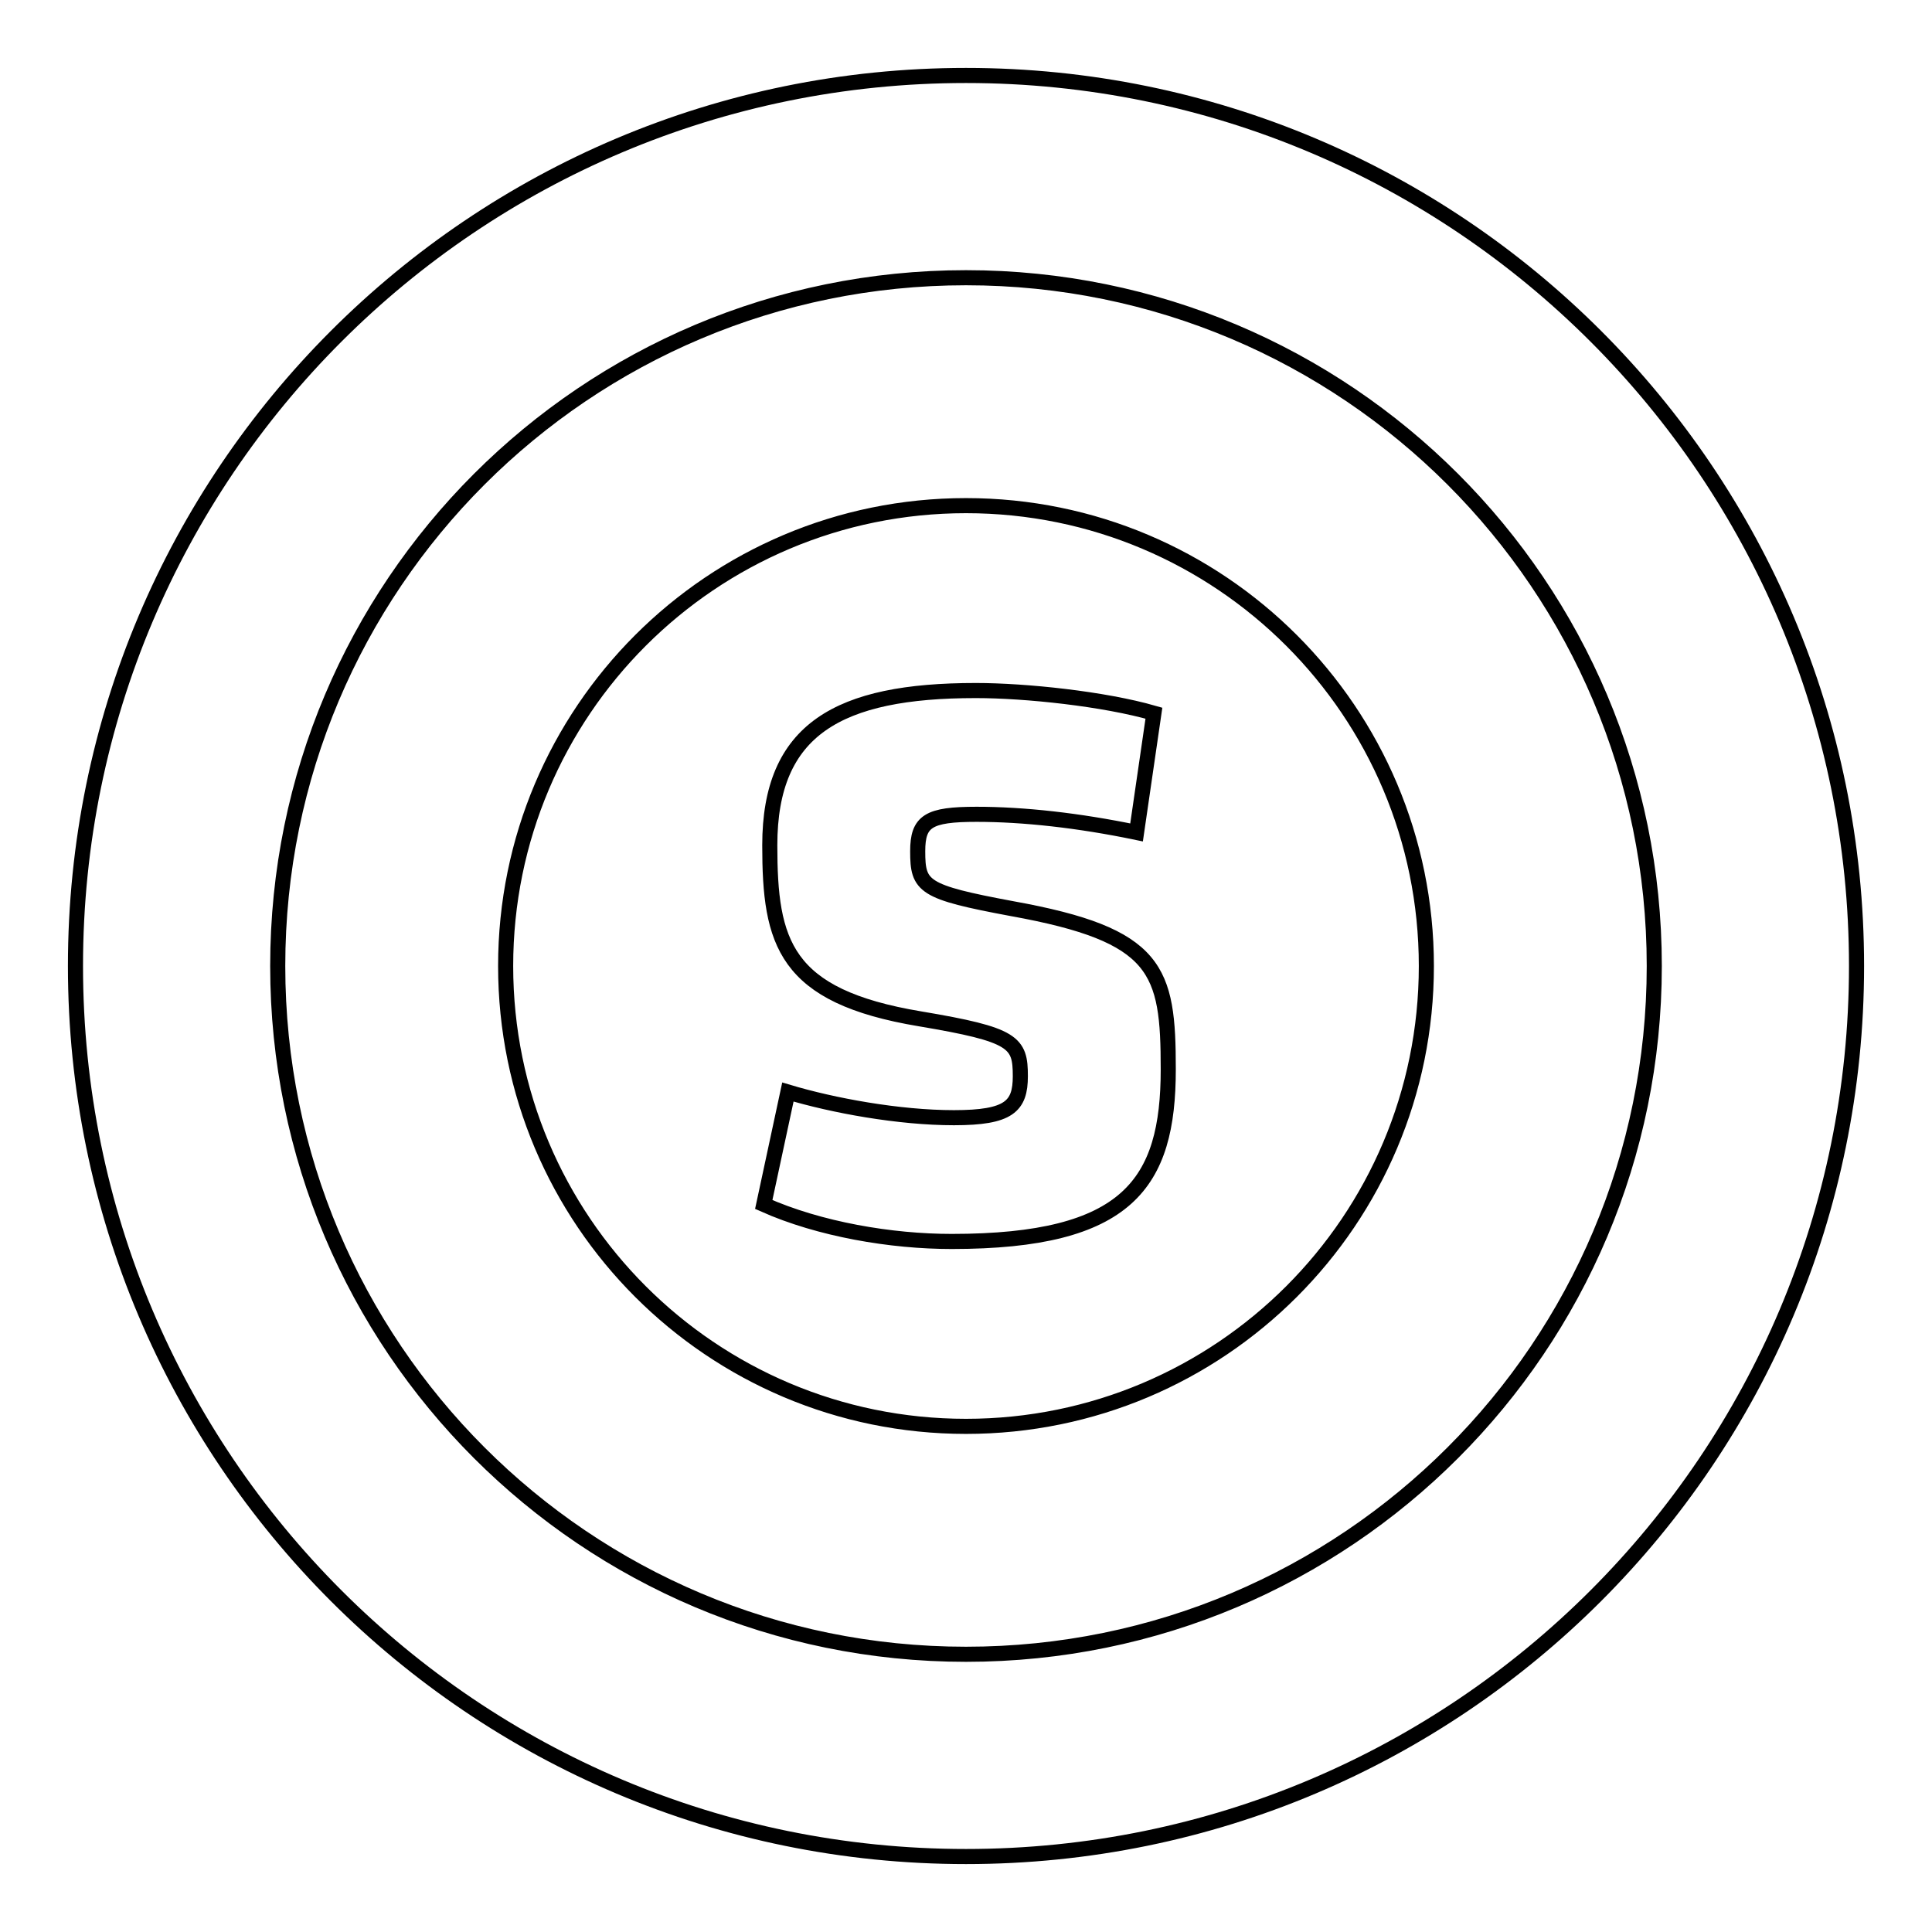 <?xml version="1.0" encoding="utf-8"?>
<!-- Svg Vector Icons : http://www.onlinewebfonts.com/icon -->
<!DOCTYPE svg PUBLIC "-//W3C//DTD SVG 1.1//EN" "http://www.w3.org/Graphics/SVG/1.1/DTD/svg11.dtd">
<svg version="1.1" xmlns="http://www.w3.org/2000/svg" xmlns:xlink="http://www.w3.org/1999/xlink" x="0px" y="0px" viewBox="0 0 256 256" enable-background="new 0 0 256 256" xml:space="preserve">
<g> <path stroke-width="2" fill-opacity="0" stroke="#000000"  d="M128,10C62.8,10,10,62.8,10,128c0,65.2,52.8,118,118,118c65.2,0,118-52.8,118-118C246,62.8,193.2,10,128,10 z M128,219.2c-50.4,0-91.2-40.8-91.2-91.2c0-50.4,40.8-91.2,91.2-91.2c50.4,0,91.2,40.8,91.2,91.2 C219.2,178.4,178.4,219.2,128,219.2z M128,67c-33.7,0-61,27.3-61,61c0,33.7,27.3,61,61,61c33.7,0,61-27.3,61-61 C189,94.3,161.7,67,128,67z M126.1,164.5c-8,0-17.5-1.6-24.9-4.9l3.2-14.9c6,1.8,14.7,3.4,22,3.4c7.3,0,8.8-1.5,8.8-5.5 c0-4.5-0.8-5.5-13.3-7.6c-18-3-19.9-10.1-19.9-23c0-15.4,9.1-20.5,27.3-20.5c6.6,0,17,1.1,23.6,3l-2.3,15.8 c-7.7-1.6-15-2.4-21.2-2.4c-6.4,0-7.8,0.9-7.8,4.9c0,4.7,0.7,5.4,12.5,7.6c19.4,3.5,20.7,8.1,20.7,21.3 C154.8,156.8,149.5,164.5,126.1,164.5z"/></g>
</svg>